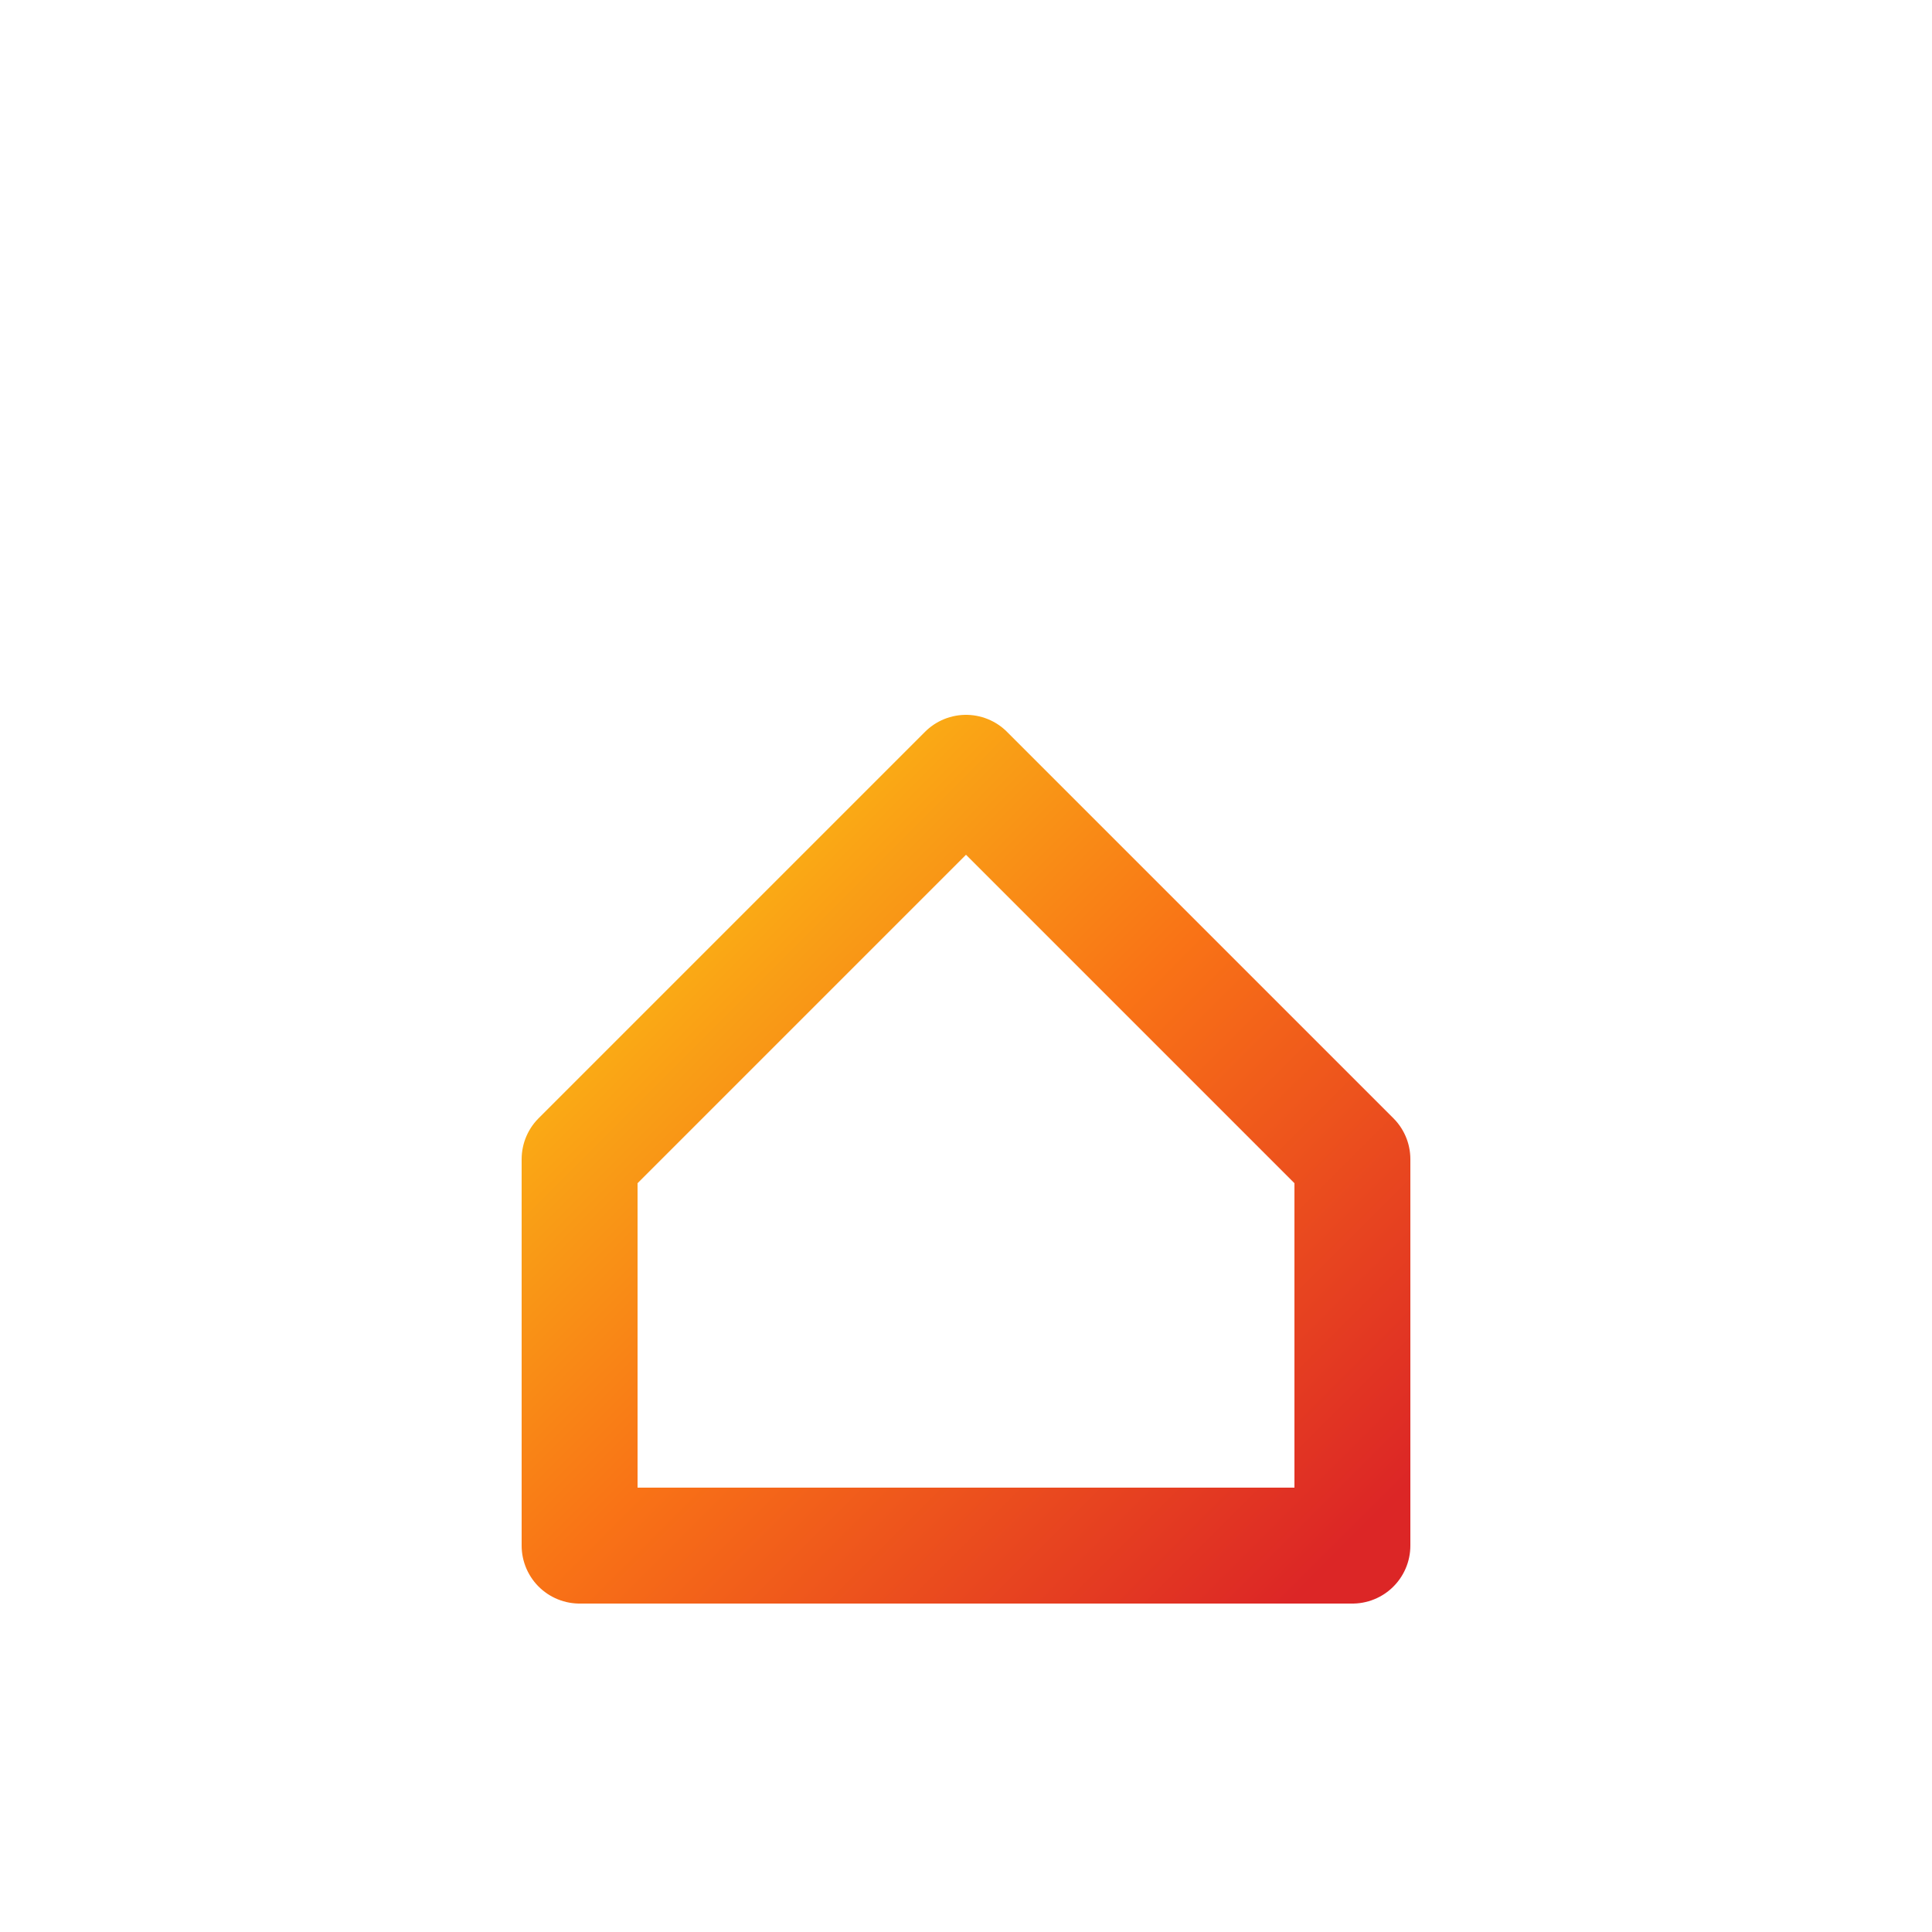 <svg width="200" height="200" viewBox="0 0 200 200" xmlns="http://www.w3.org/2000/svg">
  <defs>
    <linearGradient id="gradHeat" x1="0%" y1="0%" x2="100%" y2="100%">
      <stop offset="0%" stop-color="#FACC15"></stop>
      <stop offset="50%" stop-color="#F97316"></stop>
      <stop offset="100%" stop-color="#DC2626"></stop>
    </linearGradient>
  </defs>

  <path d="M60 120 L100 80 L140 120 V160 H60 Z" stroke="url(#gradHeat)" stroke-width="12" fill="none" stroke-linejoin="round"></path>
</svg>
